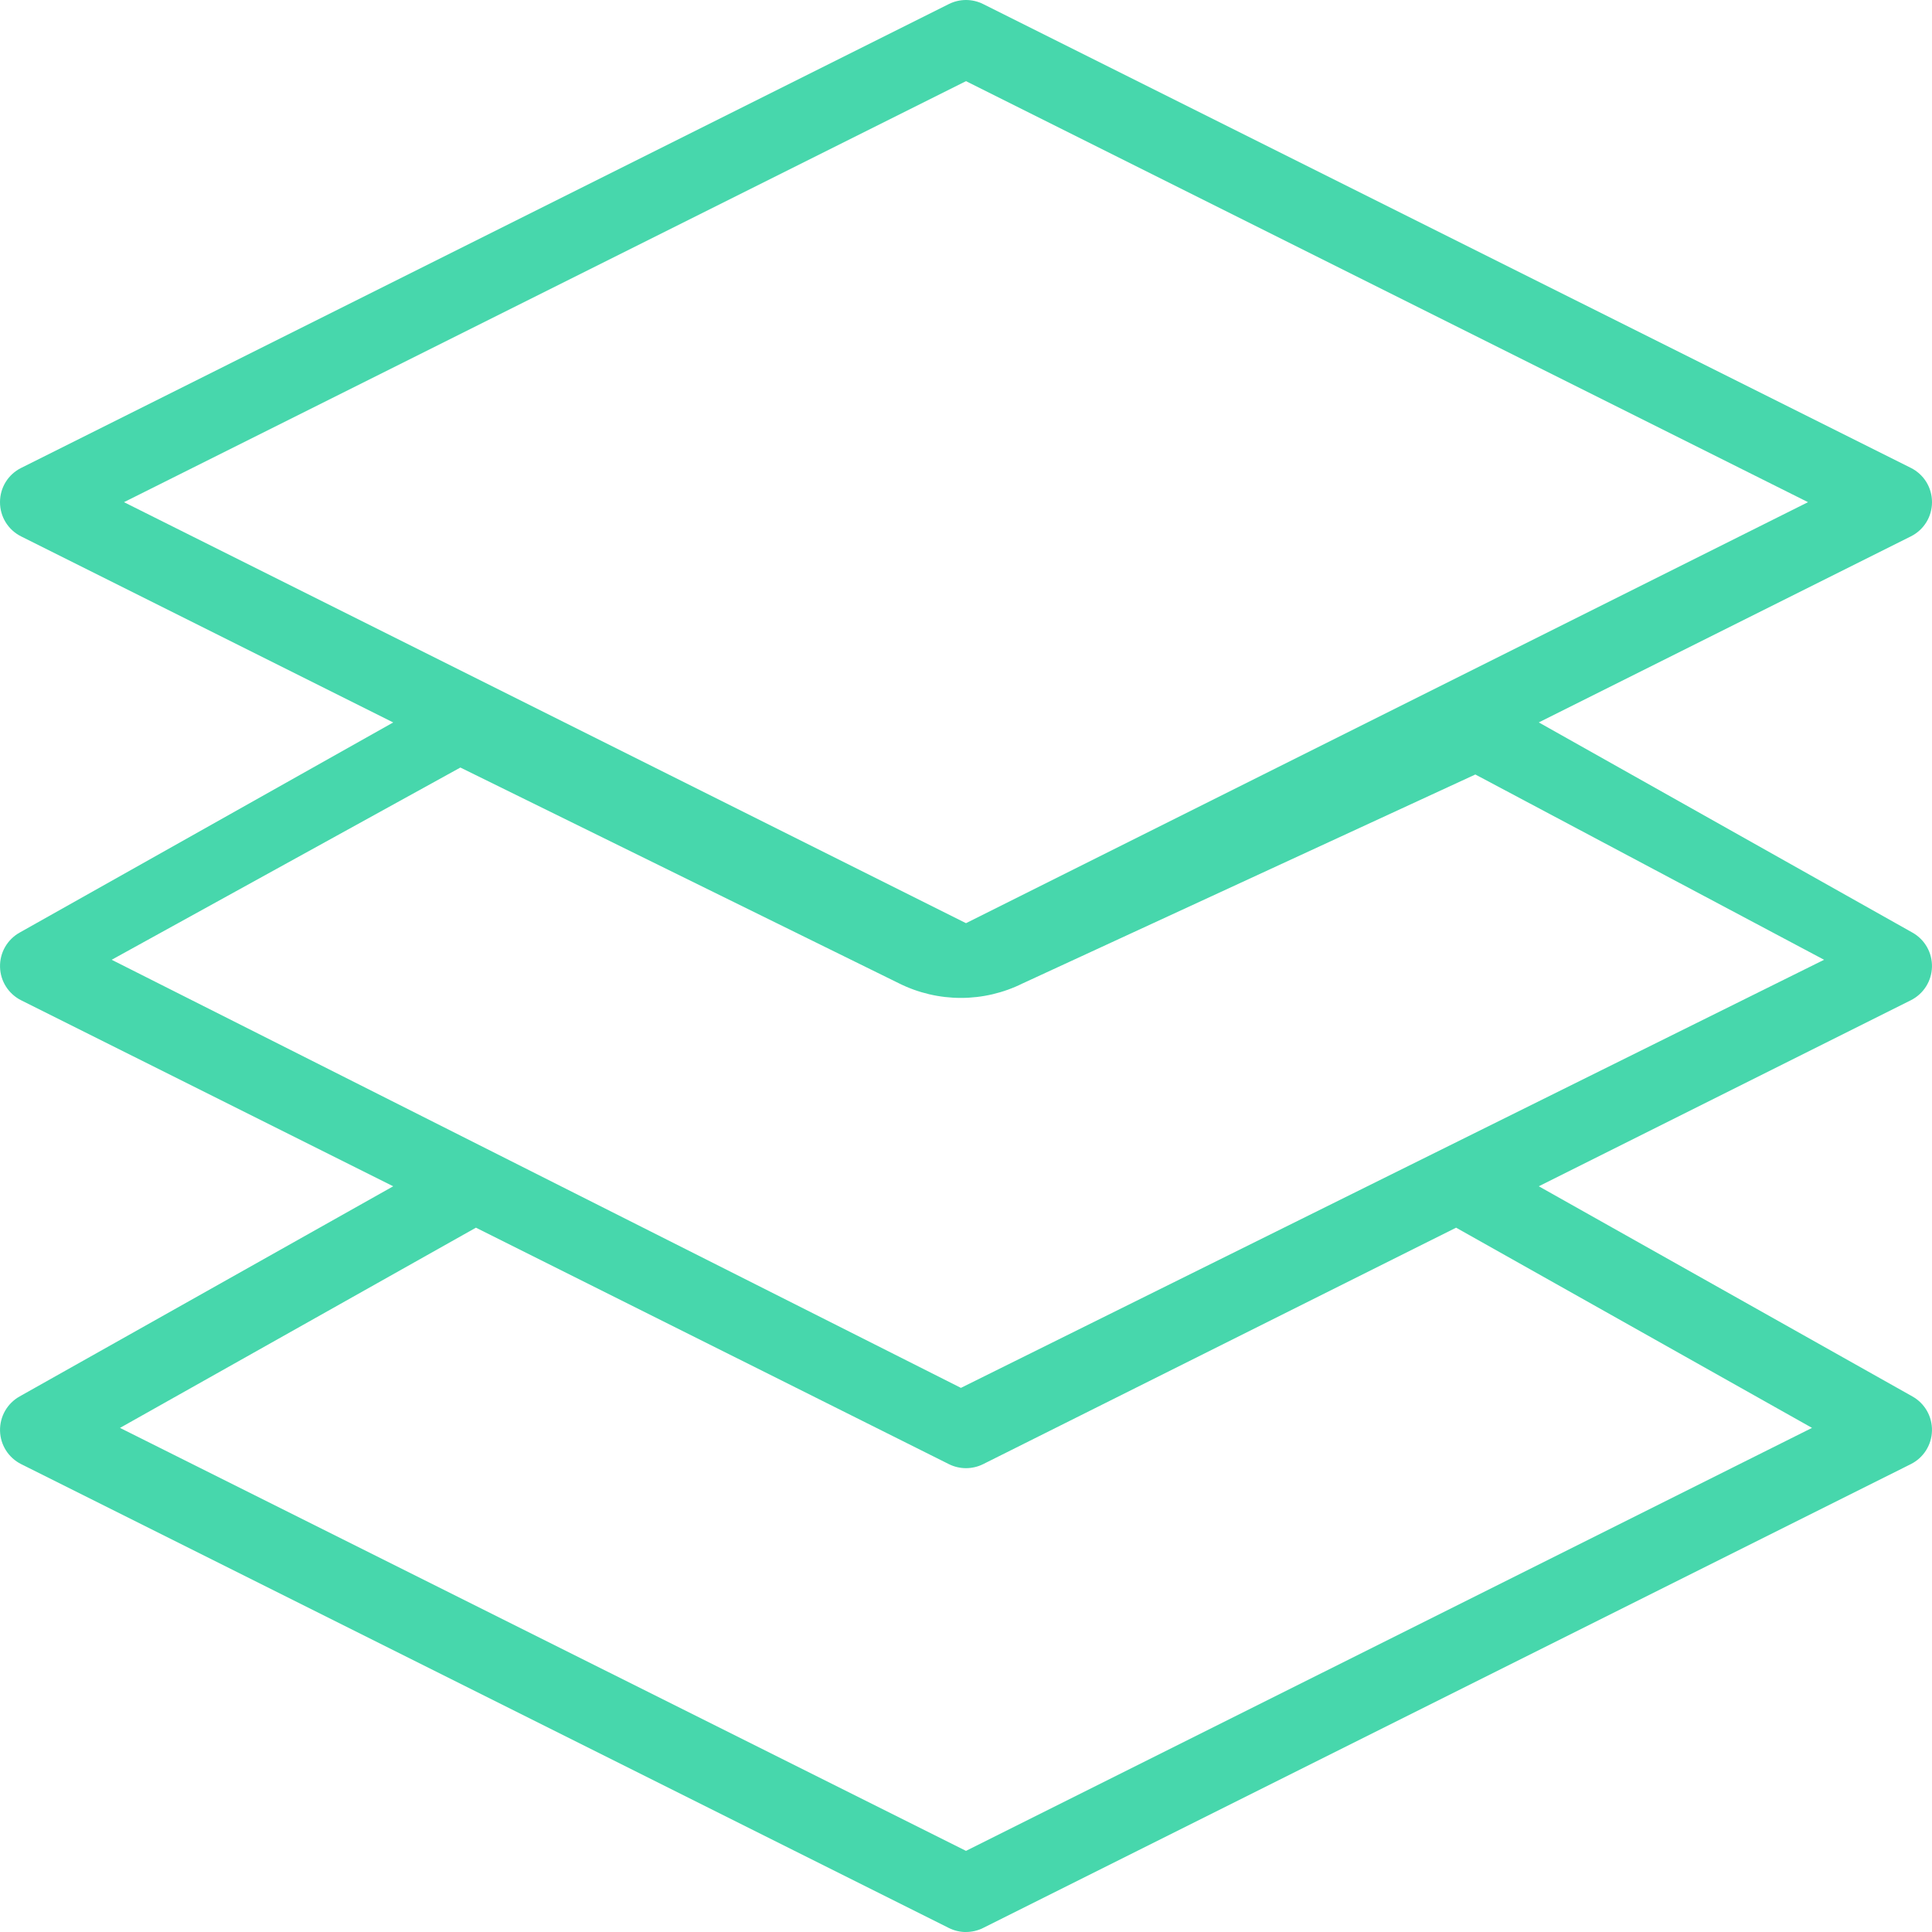 <?xml version="1.0" encoding="UTF-8"?>
<svg id="Layer_2" data-name="Layer 2" xmlns="http://www.w3.org/2000/svg" viewBox="0 0 555.36 555.37">
  <defs>
    <style>
      .cls-1 {
        fill: #47d7ac;
        fill-rule: evenodd;
      }
    </style>
  </defs>
  <g id="Layer_1-2" data-name="Layer 1">
    <path class="cls-1" d="M277.68,555.37c-1.7,0-3.4-.4-4.92-1.16L6.09,420.87c-3.65-1.83-5.99-5.5-6.08-9.58s2.05-7.86,5.61-9.87l107.41-60.42L6.09,287.54c-3.65-1.83-5.99-5.5-6.08-9.58-.1-4.08,2.05-7.86,5.61-9.87l107.41-60.42L6.09,154.2c-3.76-1.88-6.09-5.65-6.09-9.85s2.33-7.97,6.09-9.85L272.76,1.16c1.52-.76,3.22-1.16,4.92-1.16s3.4.4,4.92,1.16l266.67,133.33c3.76,1.88,6.09,5.65,6.09,9.85s-2.33,7.97-6.09,9.85l-106.94,53.47,107.41,60.42c3.56,2,5.71,5.78,5.61,9.87-.1,4.08-2.43,7.75-6.08,9.58l-106.94,53.47,107.41,60.42c3.56,2,5.71,5.78,5.61,9.87s-2.43,7.75-6.08,9.58l-266.67,133.33c-1.52.76-3.22,1.16-4.92,1.16ZM34.49,410.45l243.19,121.59,243.19-121.59-102.31-57.55-135.95,67.97c-1.52.76-3.23,1.16-4.93,1.16s-3.4-.4-4.92-1.16l-135.95-67.97-102.31,57.55ZM35.64,144.35l242.04,121.02,242.04-121.02L277.68,23.33,35.64,144.35ZM294.06,282.64l130.03-60.01,100.25,53.26-248.12,123.06-244.12-123.06,100.24-55.26,126.03,62.01c11.23,5.62,24.45,5.62,35.68,0Z"/>
  </g>
</svg>
